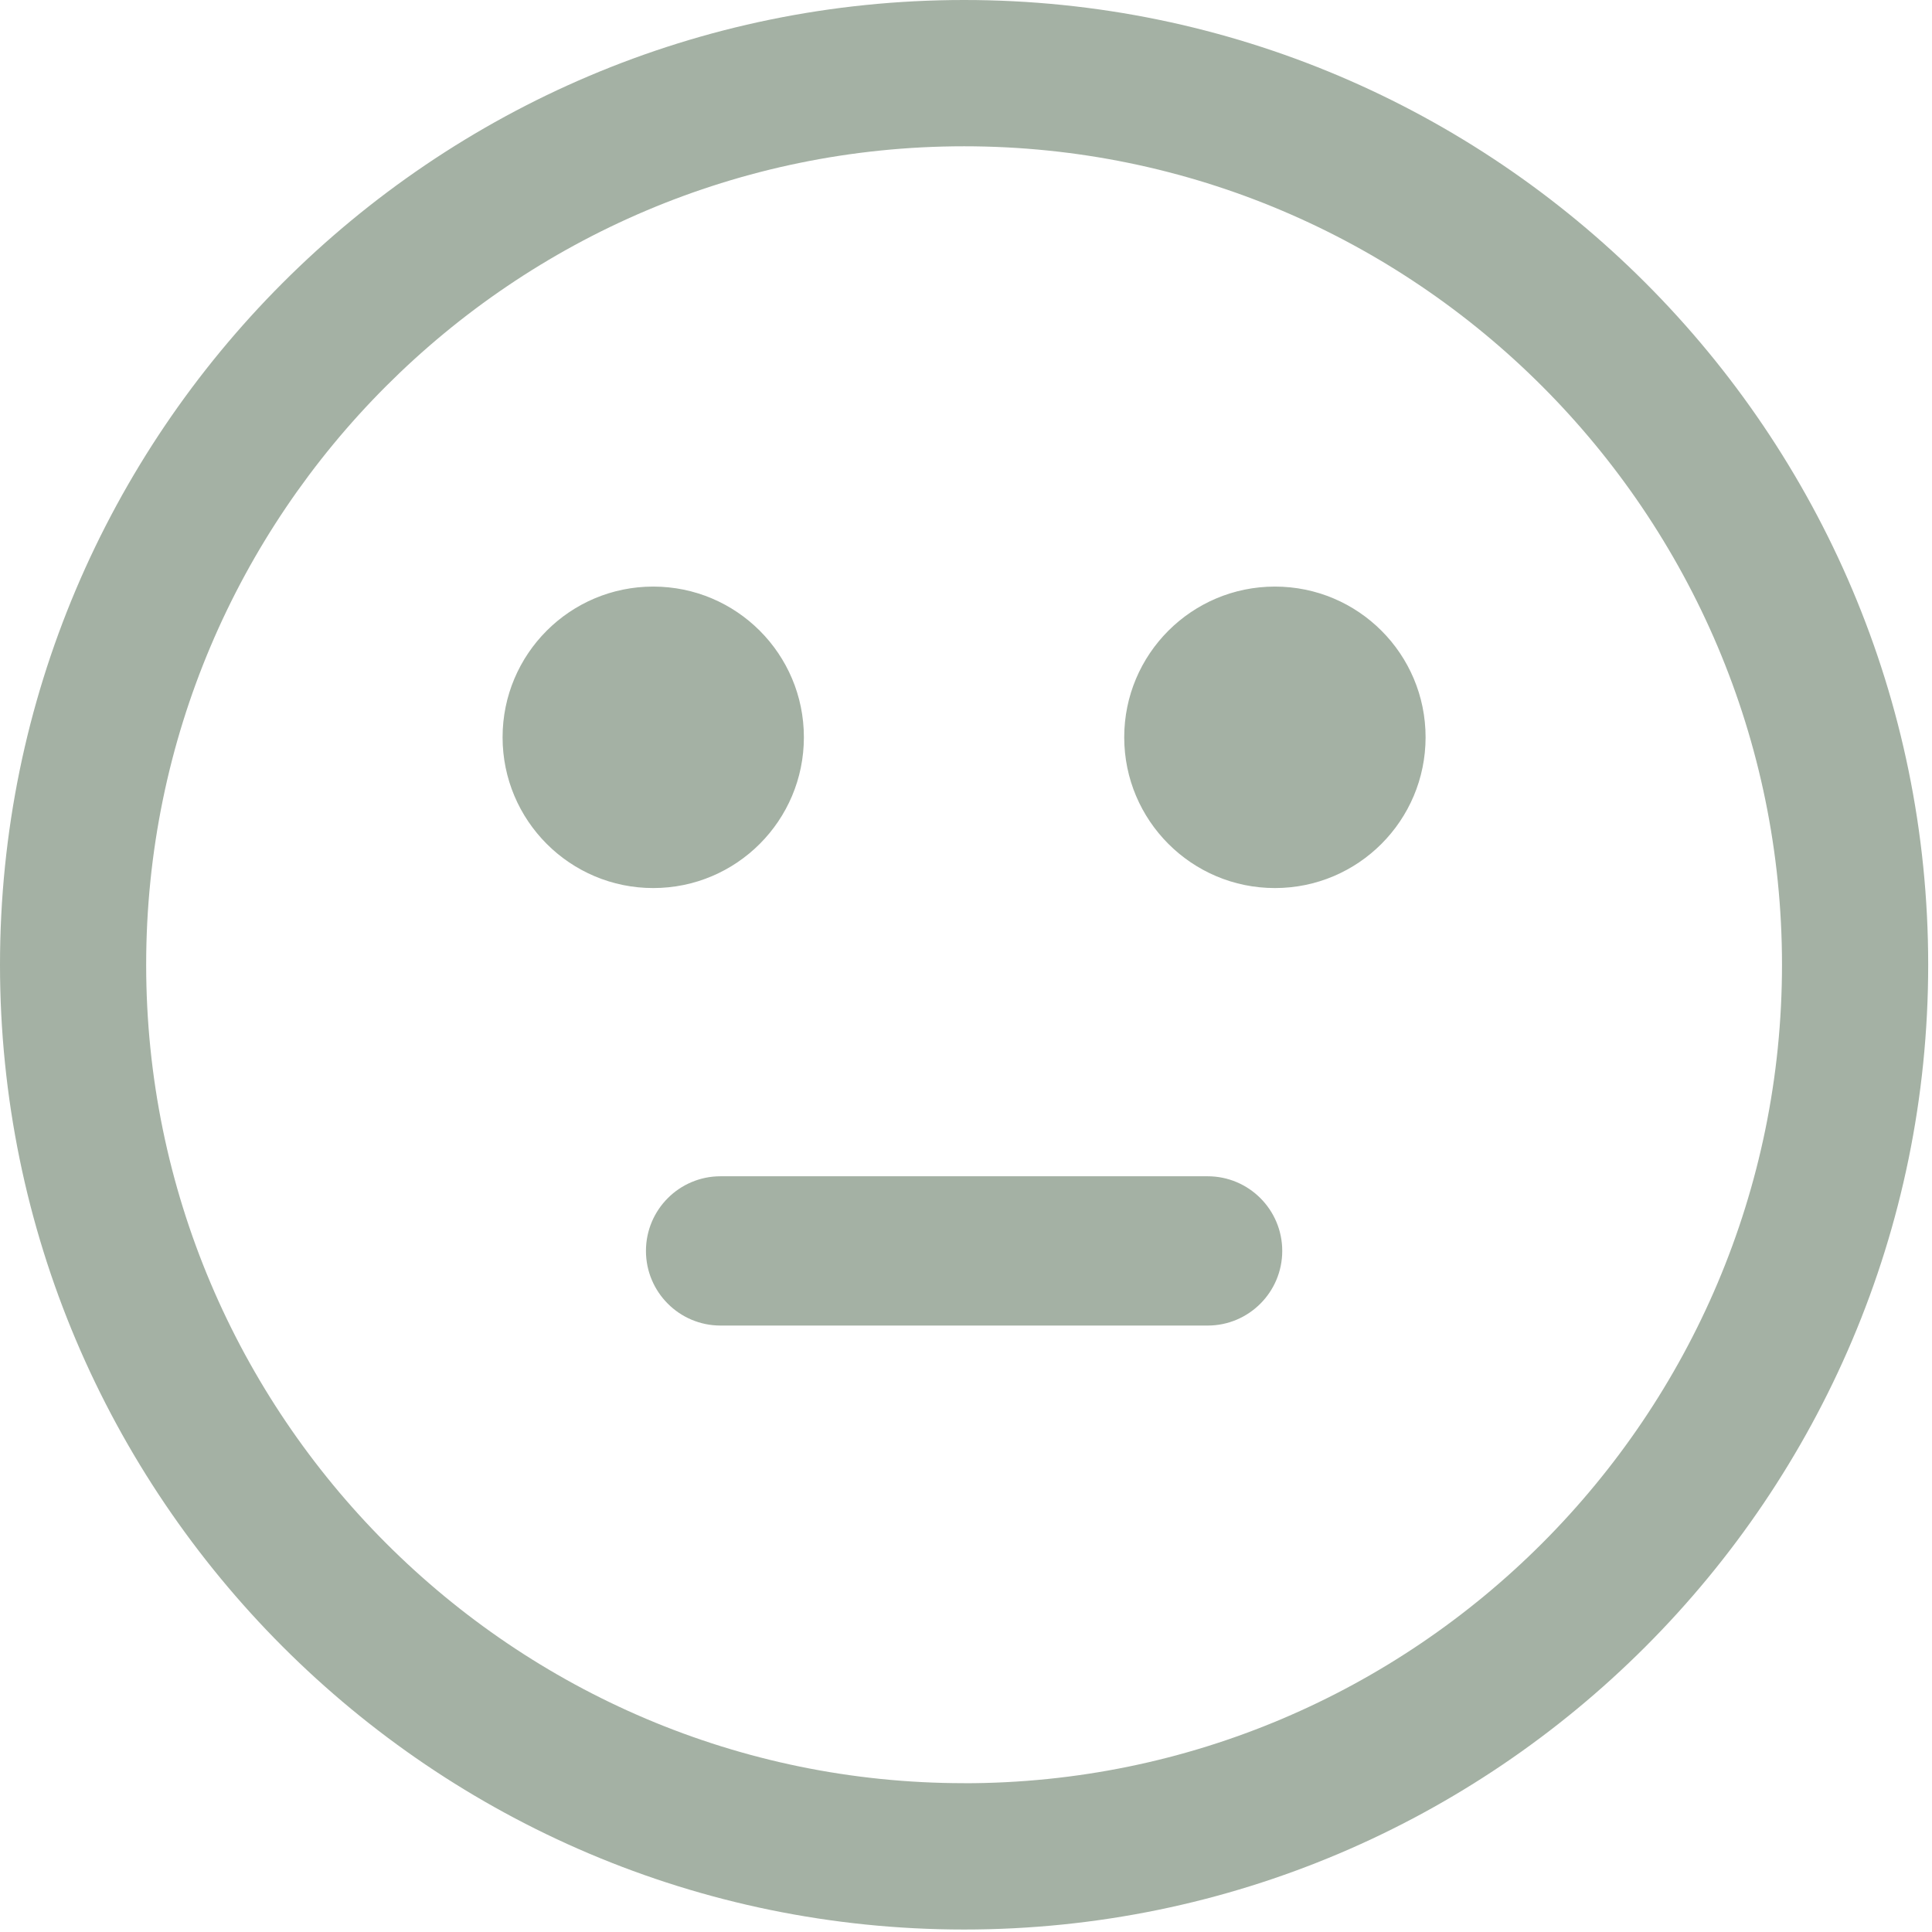 <svg width="67" height="67" viewBox="0 0 67 67" fill="none" xmlns="http://www.w3.org/2000/svg">
<path d="M33.434 0C51.868 0 66.868 15.007 66.868 33.457C66.868 51.907 51.87 66.914 33.434 66.914C14.997 66.914 0 51.907 0 33.457C7.18276e-05 15.008 14.997 0 33.434 0ZM33.434 5.073C17.793 5.073 5.069 17.803 5.069 33.455C5.069 49.107 17.795 61.839 33.434 61.839V61.841C49.075 61.841 61.798 49.109 61.798 33.457C61.798 17.805 49.075 5.073 33.434 5.073ZM41.88 40.792C43.309 40.792 44.467 41.952 44.467 43.38C44.467 44.808 43.309 45.969 41.88 45.969H24.987C23.558 45.969 22.401 44.808 22.401 43.38C22.402 41.952 23.558 40.792 24.987 40.792H41.88ZM22.653 20.342C25.539 20.342 27.878 22.68 27.878 25.568C27.878 28.456 25.539 30.797 22.653 30.797C19.767 30.797 17.429 28.454 17.429 25.568C17.429 22.683 19.767 20.342 22.653 20.342ZM44.213 20.342C47.099 20.342 49.438 22.68 49.438 25.568C49.437 28.456 47.099 30.797 44.213 30.797C41.327 30.797 38.987 28.454 38.987 25.568C38.987 22.683 41.327 20.342 44.213 20.342Z" fill="#A4B1A4"/>
</svg>
